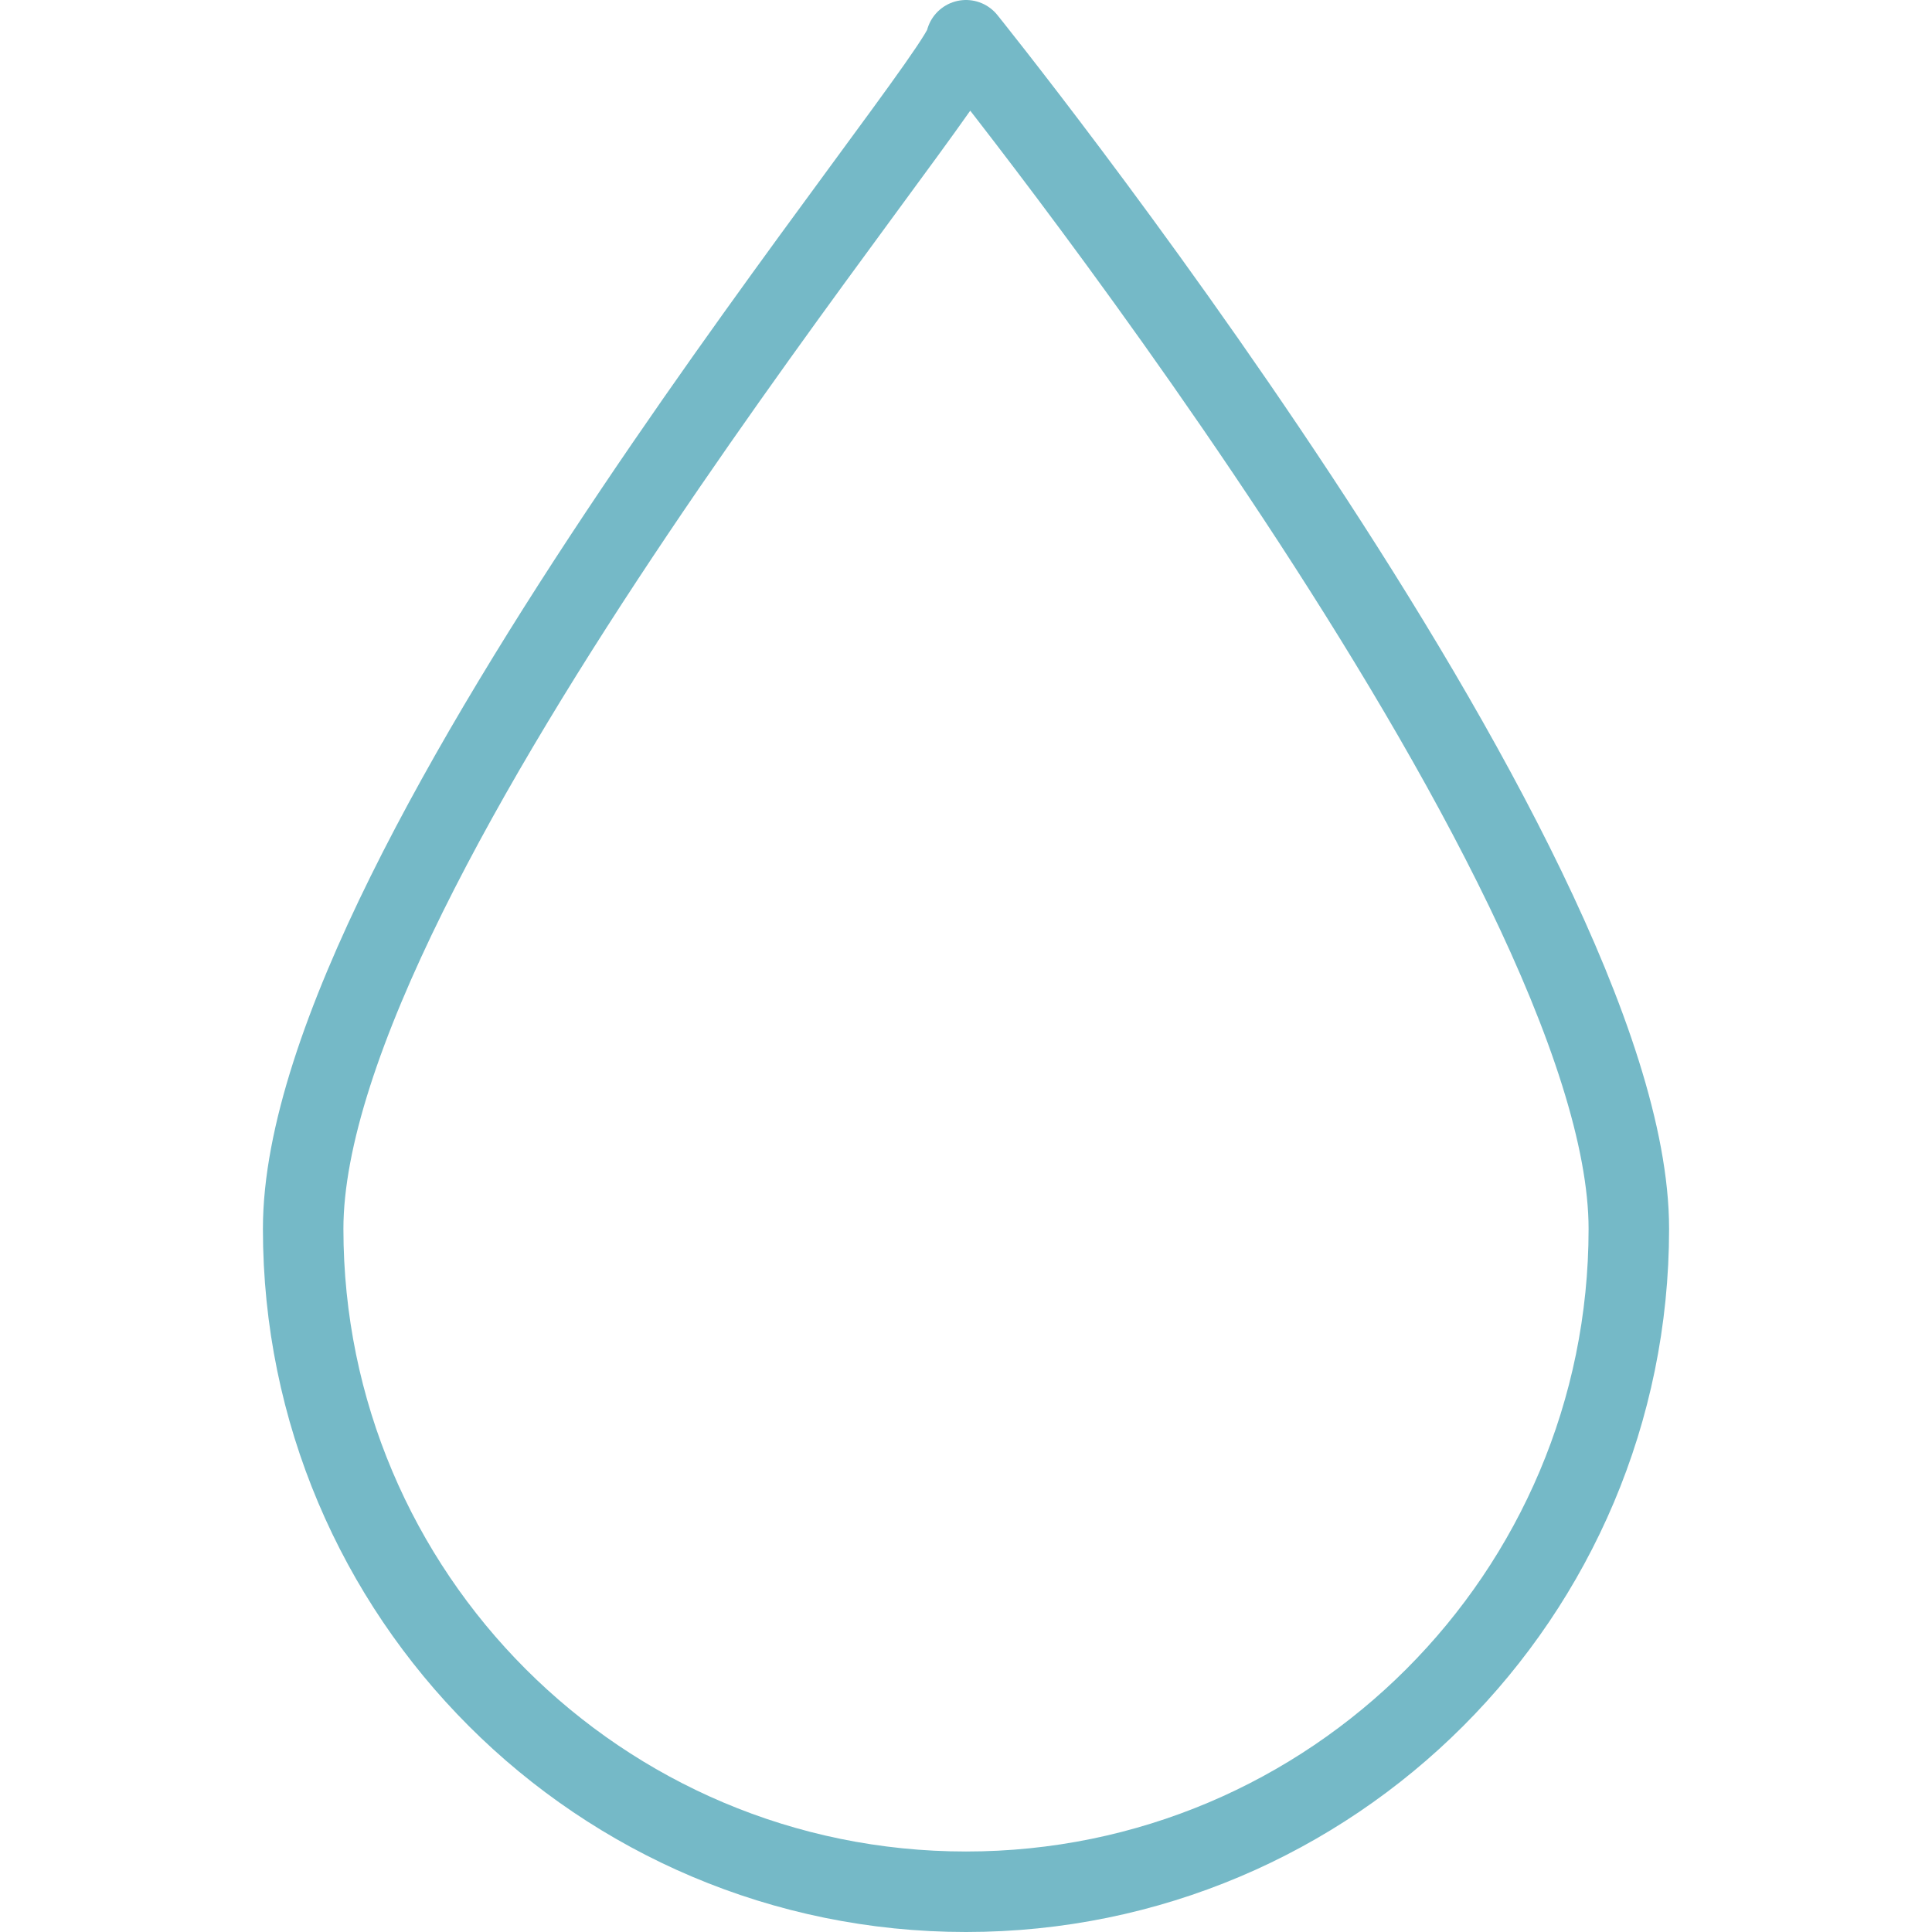 <svg xmlns="http://www.w3.org/2000/svg" width="48" height="48" fill="rgba(117,185,199,1)" viewBox="0 0 48 48"><path fill="none" stroke="rgba(117,185,199,1)" stroke-width="2" stroke-linecap="round" stroke-linejoin="round" stroke-miterlimit="10" d="M40.468 30.53C40.468 39.628 33.096 47 24 47S7.532 39.628 7.532 30.53C7.532 21.436 24 1.947 24 1c0 0 16.468 20.436 16.468 29.53z"/></svg>